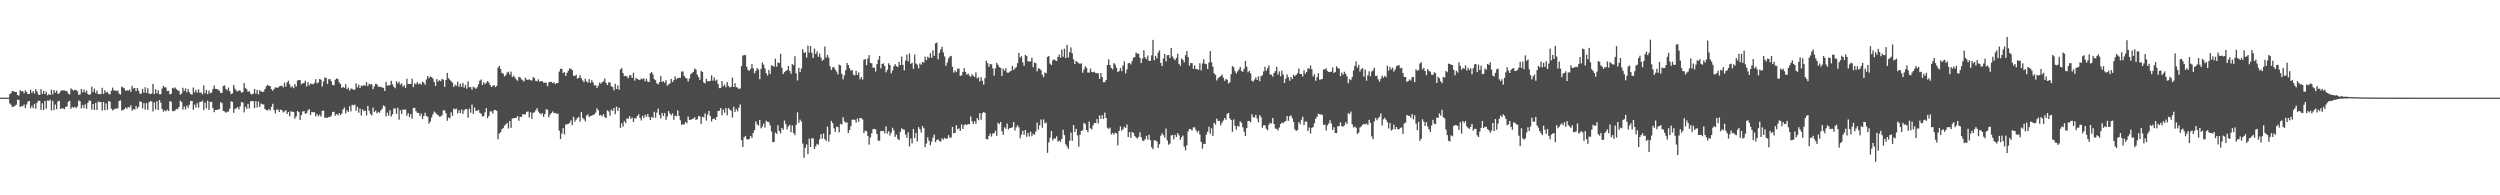 <?xml version="1.0" encoding="UTF-8"?>
<svg xmlns="http://www.w3.org/2000/svg" width="1920" height="150">
  <path d="M0 75.000h1v1.000H0zM1 75.000h1v1.000H1zM2 75.000h1v1.000H2zM3 75.000h1v1.000H3zM4 75.000h1v1.000H4zM5 75.000h1v1.000H5zM6 75.000h1v1.000H6zM7 72.358h1v6.978H7zM8 71.504h1v8.987H8zM9 69.884h1v12.308H9zM10 70.080h1v11.907H10zM11 70.655h1v10.596H11zM12 70.652h1v9.791H12zM13 73.035h1v3.564H13zM14 73.442h1v3.232H14zM15 69.317h1v12.908H15zM16 70.128h1v11.273H16zM17 69.926h1v11.701H17zM18 71.606h1v8.604H18zM19 69.373h1v13.722H19zM20 70.585h1v9.668H20zM21 72.250h1v5.732H21zM22 72.173h1v5.407H22zM23 68.973h1v14.234H23zM24 71.395h1v9.877H24zM25 69.913h1v13.165H25zM26 71.811h1v7.917H26zM27 68.445h1v15.063H27zM28 70.183h1v8.774H28zM29 72.577h1v4.752H29zM30 72.936h1v4.516H30zM31 68.471h1v15.844H31zM32 72.184h1v7.127H32zM33 69.741h1v14.815H33zM34 72.175h1v5.411H34zM35 70.394h1v12.998H35zM36 73.229h1v3.921H36zM37 72.340h1v5.071H37zM38 72.940h1v3.584H38zM39 68.877h1v15.885H39zM40 72.548h1v4.863H40zM41 69.177h1v15.471H41zM42 71.144h1v9.123H42zM43 69.561h1v14.289H43zM44 72.145h1v5.800H44zM45 71.802h1v5.583H45zM46 70.184h1v13.613H46zM47 69.357h1v13.691H47zM48 69.451h1v13.841H48zM49 69.394h1v14.495H49zM50 69.969h1v12.218H50zM51 70.041h1v11.611H51zM52 71.961h1v6.178H52zM53 72.520h1v4.858H53zM54 67.903h1v15.708H54zM55 68.839h1v13.228H55zM56 69.585h1v13.215H56zM57 68.981h1v13.041H57zM58 69.161h1v13.875H58zM59 70.130h1v11.700H59zM60 72.909h1v4.139H60zM61 72.460h1v5.455H61zM62 68.306h1v14.936H62zM63 70.805h1v9.862H63zM64 68.764h1v14.361H64zM65 71.066h1v9.084H65zM66 69.446h1v14.036H66zM67 72.117h1v6.944H67zM68 72.938h1v4.261H68zM69 72.346h1v5.075H69zM70 66.521h1v17.648H70zM71 70.591h1v9.305H71zM72 68.000h1v16.501H72zM73 71.483h1v7.505H73zM74 69.492h1v14.975H74zM75 72.272h1v5.781H75zM76 72.263h1v6.183H76zM77 72.368h1v5.973H77zM78 67.452h1v17.418H78zM79 72.130h1v6.222H79zM80 69.332h1v15.324H80zM81 71.069h1v8.341H81zM82 70.504h1v13.801H82zM83 72.098h1v5.560H83zM84 72.435h1v5.632H84zM85 69.688h1v13.844H85zM86 67.265h1v17.578H86zM87 69.500h1v14.574H87zM88 69.407h1v14.129H88zM89 69.934h1v13.377H89zM90 69.473h1v13.816H90zM91 71.896h1v5.679H91zM92 72.619h1v4.462H92zM93 66.542h1v18.324H93zM94 67.209h1v17.255H94zM95 67.888h1v16.028H95zM96 69.787h1v12.850H96zM97 69.264h1v14.260H97zM98 69.650h1v12.535H98zM99 68.823h1v13.800H99zM100 70.495h1v10.358H100zM101 66.020h1v18.907H101zM102 67.980h1v15.908H102zM103 67.578h1v16.620H103zM104 69.972h1v11.448H104zM105 67.517h1v15.863H105zM106 69.624h1v12.418H106zM107 72.039h1v5.762H107zM108 71.795h1v6.470H108zM109 68.242h1v15.058H109zM110 71.122h1v8.085H110zM111 66.955h1v17.233H111zM112 71.373h1v7.900H112zM113 67.782h1v16.601H113zM114 71.771h1v6.798H114zM115 72.295h1v5.322H115zM116 71.790h1v6.120H116zM117 64.407h1v21.222H117zM118 72.312h1v6.346H118zM119 68.520h1v15.510H119zM120 71.689h1v6.205H120zM121 69.320h1v15.220H121zM122 72.405h1v4.405H122zM123 72.353h1v6.492H123zM124 68.063h1v15.594H124zM125 65.923h1v19.834H125zM126 67.073h1v17.629H126zM127 67.178h1v18.275H127zM128 69.951h1v14.250H128zM129 69.683h1v15.632H129zM130 72.409h1v5.277H130zM131 72.067h1v6.109H131zM132 67.447h1v17.740H132zM133 67.938h1v17.551H133zM134 67.135h1v17.652H134zM135 68.431h1v15.116H135zM136 69.371h1v14.579H136zM137 69.824h1v12.346H137zM138 72.635h1v4.664H138zM139 71.851h1v6.428H139zM140 67.406h1v16.825H140zM141 69.859h1v12.036H141zM142 67.819h1v16.303H142zM143 70.911h1v10.264H143zM144 68.463h1v14.345H144zM145 70.827h1v9.634H145zM146 72.224h1v5.315H146zM147 72.581h1v5.005H147zM148 67.195h1v17.082H148zM149 70.903h1v9.463H149zM150 69.045h1v13.518H150zM151 71.119h1v8.124H151zM152 68.594h1v14.090H152zM153 71.244h1v6.963H153zM154 71.039h1v7.192H154zM155 72.540h1v4.789H155zM156 65.658h1v18.947H156zM157 71.704h1v7.069H157zM158 69.122h1v14.015H158zM159 72.271h1v5.035H159zM160 69.643h1v14.722H160zM161 71.579h1v6.638H161zM162 71.042h1v7.209H162zM163 68.400h1v14.667H163zM164 65.628h1v20.550H164zM165 68.185h1v16.305H165zM166 68.376h1v16.030H166zM167 68.810h1v15.378H167zM168 69.669h1v14.130H168zM169 71.374h1v7.092H169zM170 71.279h1v7.938H170zM171 66.030h1v19.186H171zM172 65.578h1v20.086H172zM173 68.190h1v18.370H173zM174 69.398h1v16.420H174zM175 67.302h1v18.333H175zM176 70.079h1v13.394H176zM177 72.286h1v5.541H177zM178 71.664h1v6.551H178zM179 65.160h1v21.471H179zM180 68.086h1v15.635H180zM181 69.592h1v13.560H181zM182 70.229h1v12.011H182zM183 69.355h1v14.644H183zM184 69.580h1v12.012H184zM185 71.160h1v7.161H185zM186 70.703h1v8.096H186zM187 63.778h1v22.528H187zM188 67.639h1v14.283H188zM189 68.629h1v14.986H189zM190 70.544h1v9.216H190zM191 69.930h1v13.348H191zM192 71.993h1v5.812H192zM193 72.533h1v5.069H193zM194 71.882h1v5.803H194zM195 68.366h1v14.687H195zM196 71.961h1v5.700H196zM197 68.995h1v13.518H197zM198 72.483h1v5.512H198zM199 69.276h1v12.905H199zM200 70.124h1v9.369H200zM201 70.629h1v9.488H201zM202 70.325h1v9.905H202zM203 68.427h1v15.276H203zM204 66.334h1v18.141H204zM205 65.109h1v19.756H205zM206 65.914h1v17.833H206zM207 66.100h1v18.805H207zM208 68.511h1v13.581H208zM209 69.684h1v10.052H209zM210 68.284h1v16.240H210zM211 67.040h1v20.023H211zM212 67.376h1v16.805H212zM213 67.266h1v16.850H213zM214 66.343h1v19.659H214zM215 66.042h1v18.112H215zM216 65.690h1v18.943H216zM217 67.086h1v19.290H217zM218 63.464h1v22.146H218zM219 66.525h1v18.140H219zM220 63.274h1v24.286H220zM221 61.973h1v23.946H221zM222 64.801h1v24.547H222zM223 67.195h1v18.220H223zM224 66.276h1v19.649H224zM225 67.721h1v18.207H225zM226 64.604h1v26.551H226zM227 66.477h1v22.888H227zM228 61.823h1v23.370H228zM229 61.427h1v24.638H229zM230 61.549h1v30.501H230zM231 64.760h1v23.623H231zM232 63.950h1v21.760H232zM233 63.729h1v21.550H233zM234 61.937h1v25.419H234zM235 66.295h1v20.711H235zM236 63.075h1v21.885H236zM237 65.612h1v18.199H237zM238 64.122h1v24.194H238zM239 64.437h1v21.518H239zM240 64.828h1v21.423H240zM241 63.585h1v22.609H241zM242 60.809h1v28.521H242zM243 64.063h1v23.530H243zM244 63.282h1v26.038H244zM245 60.720h1v27.344H245zM246 61.210h1v28.291H246zM247 66.497h1v18.673H247zM248 62.557h1v22.365H248zM249 59.462h1v31.056H249zM250 59.976h1v30.237H250zM251 64.428h1v26.140H251zM252 60.825h1v28.946H252zM253 60.754h1v29.212H253zM254 62.436h1v26.257H254zM255 65.341h1v20.706H255zM256 65.426h1v20.401H256zM257 61.260h1v27.581H257zM258 60.201h1v27.360H258zM259 60.692h1v27.956H259zM260 63.172h1v23.747H260zM261 64.450h1v23.981H261zM262 67.468h1v19.755H262zM263 66.712h1v17.415H263zM264 67.498h1v15.036H264zM265 64.648h1v22.460H265zM266 68.479h1v16.273H266zM267 67.249h1v18.821H267zM268 69.531h1v12.136H268zM269 67.920h1v17.699H269zM270 68.280h1v12.145H270zM271 69.036h1v11.930H271zM272 68.837h1v11.467H272zM273 63.991h1v21.079H273zM274 67.144h1v14.873H274zM275 65.098h1v21.462H275zM276 67.623h1v15.783H276zM277 65.688h1v23.040H277zM278 66.164h1v17.871H278zM279 65.190h1v20.169H279zM280 65.879h1v19.024H280zM281 63.111h1v25.638H281zM282 66.179h1v15.197H282zM283 64.283h1v20.787H283zM284 64.865h1v22.624H284zM285 64.740h1v23.988H285zM286 68.473h1v14.217H286zM287 66.278h1v19.787H287zM288 64.384h1v20.671H288zM289 64.737h1v22.337H289zM290 66.436h1v19.403H290zM291 66.798h1v19.876H291zM292 66.515h1v18.388H292zM293 67.246h1v16.293H293zM294 67.421h1v13.613H294zM295 69.854h1v11.909H295zM296 62.925h1v26.482H296zM297 65.746h1v20.781H297zM298 65.604h1v23.222H298zM299 65.427h1v19.332H299zM300 62.028h1v27.467H300zM301 64.750h1v22.883H301zM302 66.624h1v16.643H302zM303 67.778h1v15.631H303zM304 62.394h1v25.019H304zM305 64.126h1v18.666H305zM306 62.767h1v29.072H306zM307 65.024h1v19.566H307zM308 63.880h1v23.596H308zM309 66.636h1v17.454H309zM310 65.434h1v18.938H310zM311 67.537h1v16.546H311zM312 60.458h1v28.488H312zM313 64.553h1v22.350H313zM314 64.444h1v25.503H314zM315 64.514h1v23.139H315zM316 60.441h1v30.742H316zM317 66.902h1v16.105H317zM318 64.112h1v18.669H318zM319 64.775h1v20.598H319zM320 63.087h1v23.556H320zM321 64.668h1v22.045H321zM322 63.998h1v25.075H322zM323 65.038h1v22.225H323zM324 62.624h1v28.753H324zM325 63.477h1v25.661H325zM326 65.138h1v21.438H326zM327 61.043h1v28.030H327zM328 58.364h1v31.316H328zM329 60.020h1v35.003H329zM330 58.670h1v34.747H330zM331 59.170h1v31.070H331zM332 60.333h1v27.536H332zM333 62.971h1v22.699H333zM334 66.039h1v20.604H334zM335 60.708h1v27.066H335zM336 62.597h1v25.932H336zM337 61.615h1v27.998H337zM338 62.386h1v27.054H338zM339 60.523h1v27.927H339zM340 61.210h1v23.567H340zM341 66.693h1v18.107H341zM342 61.487h1v25.419H342zM343 56.006h1v36.777H343zM344 60.027h1v30.164H344zM345 61.290h1v29.577H345zM346 62.388h1v23.863H346zM347 63.466h1v25.485H347zM348 66.774h1v16.688H348zM349 65.079h1v18.960H349zM350 65.899h1v17.499H350zM351 62.743h1v24.384H351zM352 66.649h1v18.102H352zM353 64.379h1v22.448H353zM354 66.719h1v17.436H354zM355 63.692h1v23.734H355zM356 67.329h1v17.470H356zM357 65.286h1v18.438H357zM358 68.115h1v15.824H358zM359 62.583h1v27.786H359zM360 67.010h1v16.468H360zM361 66.906h1v19.637H361zM362 68.917h1v11.491H362zM363 66.564h1v20.865H363zM364 67.269h1v15.292H364zM365 68.188h1v16.931H365zM366 66.998h1v18.144H366zM367 64.681h1v19.600H367zM368 61.928h1v24.678H368zM369 61.042h1v26.327H369zM370 65.265h1v24.128H370zM371 63.185h1v26.039H371zM372 64.685h1v21.574H372zM373 63.539h1v19.544H373zM374 62.241h1v28.558H374zM375 63.460h1v25.567H375zM376 65.398h1v20.179H376zM377 66.922h1v18.673H377zM378 65.950h1v21.293H378zM379 65.229h1v19.381H379zM380 66.935h1v17.610H380zM381 65.953h1v19.144H381zM382 51.977h1v55.010H382zM383 50.660h1v51.841H383zM384 52.935h1v48.596H384zM385 56.000h1v43.242H385zM386 56.703h1v41.725H386zM387 58.740h1v37.706H387zM388 57.720h1v37.836H388zM389 55.698h1v38.675H389zM390 55.103h1v43.601H390zM391 57.241h1v35.707H391zM392 54.983h1v43.237H392zM393 59.168h1v31.929H393zM394 58.134h1v32.589H394zM395 59.554h1v31.115H395zM396 61.032h1v29.367H396zM397 61.989h1v27.136H397zM398 59.103h1v33.694H398zM399 59.384h1v30.332H399zM400 60.947h1v28.942H400zM401 61.720h1v25.974H401zM402 62.551h1v25.363H402zM403 59.705h1v28.160H403zM404 61.060h1v24.912H404zM405 61.358h1v24.197H405zM406 60.879h1v29.283H406zM407 61.582h1v24.708H407zM408 61.777h1v29.505H408zM409 59.187h1v27.463H409zM410 60.119h1v26.124H410zM411 62.127h1v22.517H411zM412 62.427h1v20.665H412zM413 60.947h1v24.709H413zM414 62.732h1v24.174H414zM415 62.324h1v25.565H415zM416 62.355h1v24.450H416zM417 63.497h1v26.192H417zM418 63.442h1v24.233H418zM419 63.595h1v20.391H419zM420 66.222h1v18.068H420zM421 63.298h1v26.794H421zM422 62.799h1v25.251H422zM423 62.910h1v23.926H423zM424 63.814h1v21.793H424zM425 63.237h1v23.630H425zM426 64.588h1v22.168H426zM427 63.794h1v23.622H427zM428 63.819h1v23.371H428zM429 55.004h1v45.300H429zM430 52.831h1v53.991H430zM431 52.956h1v49.669H431zM432 56.148h1v42.241H432zM433 55.284h1v47.996H433zM434 58.268h1v37.359H434zM435 55.977h1v39.526H435zM436 54.264h1v40.873H436zM437 52.539h1v41.772H437zM438 52.902h1v39.573H438zM439 53.877h1v42.231H439zM440 58.081h1v31.643H440zM441 58.385h1v35.087H441zM442 57.403h1v34.490H442zM443 60.423h1v30.261H443zM444 59.772h1v29.973H444zM445 57.682h1v35.716H445zM446 60.081h1v25.892H446zM447 61.768h1v28.775H447zM448 63.121h1v28.454H448zM449 60.428h1v32.774H449zM450 62.515h1v26.298H450zM451 63.481h1v24.329H451zM452 60.778h1v29.181H452zM453 63.680h1v25.428H453zM454 61.607h1v27.302H454zM455 63.275h1v24.951H455zM456 65.593h1v22.244H456zM457 65.493h1v20.994H457zM458 67.503h1v15.692H458zM459 65.866h1v18.851H459zM460 63.490h1v25.253H460zM461 64.213h1v24.070H461zM462 63.144h1v26.246H462zM463 62.393h1v25.308H463zM464 60.312h1v29.727H464zM465 63.642h1v26.974H465zM466 65.388h1v19.331H466zM467 63.211h1v22.336H467zM468 63.324h1v25.583H468zM469 66.308h1v17.791H469zM470 66.838h1v18.421H470zM471 69.343h1v13.582H471zM472 64.337h1v23.351H472zM473 68.347h1v13.525H473zM474 65.636h1v19.550H474zM475 68.948h1v13.809H475zM476 53.311h1v44.925H476zM477 52.325h1v42.335H477zM478 56.098h1v41.153H478zM479 58.489h1v34.612H479zM480 58.211h1v36.422H480zM481 58.757h1v32.181H481zM482 60.058h1v31.269H482zM483 57.942h1v31.295H483zM484 57.820h1v33.477H484zM485 59.883h1v30.376H485zM486 55.835h1v37.823H486zM487 61.892h1v29.008H487zM488 59.754h1v31.166H488zM489 60.664h1v28.410H489zM490 61.301h1v26.386H490zM491 61.347h1v29.233H491zM492 60.319h1v32.253H492zM493 60.867h1v28.126H493zM494 60.131h1v30.616H494zM495 62.390h1v25.777H495zM496 60.415h1v29.360H496zM497 62.658h1v25.015H497zM498 63.012h1v26.877H498zM499 56.191h1v36.028H499zM500 55.298h1v34.483H500zM501 57.154h1v33.321H501zM502 60.805h1v25.029H502zM503 61.610h1v28.819H503zM504 64.058h1v22.442H504zM505 64.778h1v18.590H505zM506 63.103h1v25.152H506zM507 58.405h1v32.742H507zM508 62.995h1v23.785H508zM509 62.293h1v26.848H509zM510 63.534h1v23.302H510zM511 61.606h1v30.459H511zM512 65.802h1v23.738H512zM513 64.829h1v20.497H513zM514 64.076h1v23.176H514zM515 60.558h1v28.046H515zM516 62.958h1v24.135H516zM517 61.548h1v30.516H517zM518 58.659h1v30.182H518zM519 60.922h1v28.379H519zM520 59.903h1v24.896H520zM521 59.766h1v29.287H521zM522 59.783h1v32.627H522zM523 54.974h1v40.989H523zM524 54.848h1v40.489H524zM525 58.279h1v37.419H525zM526 59.688h1v33.941H526zM527 60.270h1v34.432H527zM528 62.602h1v26.824H528zM529 60.317h1v31.696H529zM530 56.968h1v35.201H530zM531 56.082h1v35.266H531zM532 55.210h1v35.895H532zM533 52.702h1v37.429H533zM534 53.358h1v38.678H534zM535 57.210h1v34.391H535zM536 59.010h1v30.011H536zM537 61.278h1v28.234H537zM538 54.454h1v40.735H538zM539 55.285h1v34.418H539zM540 63.264h1v26.911H540zM541 64.105h1v22.971H541zM542 60.560h1v32.074H542zM543 62.446h1v25.673H543zM544 62.345h1v22.837H544zM545 62.090h1v27.120H545zM546 57.852h1v35.410H546zM547 61.958h1v29.424H547zM548 59.451h1v31.470H548zM549 62.025h1v30.039H549zM550 61.163h1v28.701H550zM551 64.525h1v20.736H551zM552 67.685h1v17.341H552zM553 67.648h1v15.378H553zM554 62.295h1v26.225H554zM555 66.256h1v17.931H555zM556 64.902h1v21.664H556zM557 66.958h1v16.020H557zM558 63.023h1v25.528H558zM559 65.974h1v16.995H559zM560 67.157h1v16.976H560zM561 66.683h1v18.263H561zM562 59.613h1v30.657H562zM563 66.828h1v15.131H563zM564 63.920h1v22.041H564zM565 66.923h1v16.868H565zM566 67.346h1v18.195H566zM567 68.382h1v14.323H567zM568 67.870h1v12.373H568zM569 50.810h1v56.888H569zM570 42.633h1v70.157H570zM571 42.388h1v63.133H571zM572 42.213h1v62.202H572zM573 51.220h1v55.512H573zM574 53.692h1v53.666H574zM575 54.318h1v52.262H575zM576 52.745h1v51.637H576zM577 49.191h1v56.857H577zM578 52.528h1v49.578H578zM579 56.261h1v43.699H579zM580 54.481h1v38.749H580zM581 52.291h1v43.206H581zM582 53.314h1v43.224H582zM583 60.815h1v31.328H583zM584 52.900h1v45.683H584zM585 48.035h1v49.111H585zM586 49.598h1v45.306H586zM587 52.634h1v45.336H587zM588 56.173h1v36.551H588zM589 57.986h1v35.546H589zM590 53.699h1v40.127H590zM591 56.837h1v39.463H591zM592 50.222h1v50.734H592zM593 50.506h1v58.727H593zM594 51.273h1v57.715H594zM595 45.082h1v56.766H595zM596 51.203h1v51.565H596zM597 48.043h1v48.185H597zM598 48.422h1v52.205H598zM599 41.318h1v61.162H599zM600 52.011h1v46.225H600zM601 56.792h1v42.836H601zM602 55.403h1v37.231H602zM603 54.438h1v40.914H603zM604 53.917h1v45.390H604zM605 50.639h1v46.519H605zM606 54.391h1v41.512H606zM607 56.671h1v44.865H607zM608 49.269h1v47.081H608zM609 50.004h1v52.115H609zM610 43.151h1v60.643H610zM611 56.302h1v39.529H611zM612 61.816h1v24.531H612zM613 52.133h1v42.223H613zM614 55.423h1v36.499H614zM615 52.530h1v40.813H615zM616 37.753h1v72.473H616zM617 40.581h1v80.548H617zM618 40.107h1v73.408H618zM619 44.212h1v66.756H619zM620 35.034h1v83.414H620zM621 40.339h1v66.123H621zM622 35.334h1v77.554H622zM623 40.577h1v65.655H623zM624 44.514h1v61.743H624zM625 37.337h1v77.133H625zM626 41.467h1v70.968H626zM627 39.523h1v70.939H627zM628 43.639h1v67.555H628zM629 41.176h1v65.840H629zM630 44.178h1v58.846H630zM631 46.645h1v59.844H631zM632 45.816h1v56.724H632zM633 35.752h1v71.088H633zM634 44.167h1v64.136H634zM635 42.089h1v55.153H635zM636 44.248h1v64.491H636zM637 50.877h1v52.517H637zM638 53.751h1v39.086H638zM639 51.809h1v42.702H639zM640 51.497h1v47.088H640zM641 53.474h1v47.841H641zM642 54.944h1v42.314H642zM643 57.117h1v40.505H643zM644 49.610h1v52.034H644zM645 50.298h1v44.761H645zM646 56.680h1v39.018H646zM647 60.911h1v29.102H647zM648 57.832h1v35.374H648zM649 53.910h1v40.350H649zM650 48.406h1v45.486H650zM651 49.898h1v52.301H651zM652 52.280h1v47.605H652zM653 54.336h1v42.615H653zM654 53.781h1v38.163H654zM655 57.275h1v34.518H655zM656 57.915h1v34.097H656zM657 54.377h1v39.845H657zM658 57.508h1v33.513H658zM659 55.542h1v38.017H659zM660 60.871h1v29.705H660zM661 59.135h1v31.712H661zM662 61.077h1v30.736H662zM663 45.874h1v56.342H663zM664 45.313h1v55.025H664zM665 50.058h1v50.717H665zM666 45.056h1v59.299H666zM667 42.332h1v68.797H667zM668 48.282h1v57.299H668zM669 48.636h1v53.779H669zM670 51.943h1v47.246H670zM671 51.931h1v47.081H671zM672 54.887h1v44.582H672zM673 49.250h1v53.650H673zM674 45.806h1v62.209H674zM675 42.986h1v65.086H675zM676 52.462h1v48.083H676zM677 49.152h1v51.636H677zM678 48.571h1v51.862H678zM679 50.698h1v51.819H679zM680 55.576h1v41.483H680zM681 53.619h1v48.992H681zM682 48.566h1v52.221H682zM683 49.991h1v54.087H683zM684 56.329h1v45.520H684zM685 54.110h1v43.967H685zM686 50.878h1v49.339H686zM687 49.237h1v55.884H687zM688 50.791h1v52.624H688zM689 51.520h1v55.150H689zM690 47.566h1v59.988H690zM691 49.976h1v51.285H691zM692 43.490h1v55.087H692zM693 49.778h1v49.579H693zM694 54.085h1v45.551H694zM695 46.495h1v56.824H695zM696 41.937h1v63.901H696zM697 47.046h1v54.583H697zM698 41.056h1v71.378H698zM699 49.040h1v57.313H699zM700 48.219h1v61.893H700zM701 52.831h1v46.169H701zM702 41.914h1v64.117H702zM703 48.801h1v53.263H703zM704 49.718h1v58.989H704zM705 52.509h1v45.145H705zM706 48.714h1v50.566H706zM707 49.718h1v52.059H707zM708 47.542h1v49.254H708zM709 48.091h1v50.346H709zM710 43.453h1v69.605H710zM711 46.170h1v64.090H711zM712 43.560h1v61.864H712zM713 44.505h1v63.587H713zM714 40.923h1v70.620H714zM715 44.374h1v64.494H715zM716 38.704h1v67.091H716zM717 42.944h1v60.384H717zM718 33.324h1v75.828H718zM719 32.685h1v74.782H719zM720 45.612h1v61.386H720zM721 40.677h1v67.630H721zM722 37.946h1v70.845H722zM723 35.912h1v70.292H723zM724 40.264h1v66.909H724zM725 43.344h1v62.449H725zM726 50.525h1v56.155H726zM727 48.038h1v58.284H727zM728 44.862h1v58.933H728zM729 43.345h1v62.494H729zM730 42.887h1v62.678H730zM731 51.235h1v46.237H731zM732 55.751h1v46.562H732zM733 54.138h1v47.937H733zM734 55.458h1v40.674H734zM735 52.848h1v46.485H735zM736 52.629h1v45.920H736zM737 58.313h1v42.234H737zM738 57.794h1v37.715H738zM739 55.228h1v43.886H739zM740 52.336h1v43.790H740zM741 55.214h1v40.167H741zM742 57.418h1v38.662H742zM743 56.374h1v38.894H743zM744 58.005h1v37.429H744zM745 58.930h1v30.509H745zM746 56.994h1v36.163H746zM747 58.281h1v36.878H747zM748 59.090h1v33.916H748zM749 55.546h1v39.573H749zM750 60.175h1v30.492H750zM751 59.341h1v32.980H751zM752 62.529h1v24.363H752zM753 59.276h1v32.730H753zM754 62.024h1v24.991H754zM755 64.967h1v21.064H755zM756 60.006h1v26.689H756zM757 46.547h1v60.294H757zM758 48.492h1v58.490H758zM759 51.294h1v53.110H759zM760 49.218h1v53.412H760zM761 49.453h1v55.405H761zM762 52.491h1v50.035H762zM763 58.125h1v44.227H763zM764 52.537h1v47.893H764zM765 48.264h1v56.068H765zM766 49.785h1v44.582H766zM767 51.605h1v43.754H767zM768 52.144h1v41.523H768zM769 58.301h1v42.519H769zM770 52.683h1v50.885H770zM771 54.274h1v43.500H771zM772 52.383h1v46.555H772zM773 55.740h1v39.174H773zM774 55.844h1v43.602H774zM775 54.925h1v43.404H775zM776 54.426h1v43.838H776zM777 50.661h1v46.994H777zM778 53.774h1v39.971H778zM779 52.457h1v47.776H779zM780 51.482h1v46.269H780zM781 48.479h1v47.701H781zM782 40.583h1v57.197H782zM783 44.242h1v61.876H783zM784 43.161h1v60.315H784zM785 47.890h1v52.574H785zM786 50.610h1v52.976H786zM787 42.181h1v57.642H787zM788 43.024h1v62.100H788zM789 47.075h1v55.027H789zM790 47.273h1v57.478H790zM791 47.101h1v54.012H791zM792 44.288h1v60.368H792zM793 51.637h1v51.145H793zM794 48.036h1v55.429H794zM795 48.524h1v52.544H795zM796 54.821h1v39.388H796zM797 52.450h1v47.007H797zM798 52.825h1v43.324H798zM799 53.888h1v37.877H799zM800 57.315h1v40.743H800zM801 59.165h1v32.609H801zM802 55.605h1v39.089H802zM803 56.323h1v37.761H803zM804 43.726h1v73.666H804zM805 42.996h1v66.388H805zM806 48.868h1v56.898H806zM807 49.977h1v50.559H807zM808 46.396h1v61.500H808zM809 45.539h1v60.726H809zM810 46.410h1v60.078H810zM811 46.833h1v57.847H811zM812 43.730h1v65.081H812zM813 41.870h1v66.119H813zM814 44.354h1v64.517H814zM815 38.041h1v68.650H815zM816 43.633h1v56.012H816zM817 37.399h1v66.360H817zM818 44.586h1v66.271H818zM819 34.387h1v78.065H819zM820 44.181h1v70.174H820zM821 40.099h1v68.057H821zM822 36.425h1v65.403H822zM823 40.924h1v67.247H823zM824 45.534h1v50.454H824zM825 49.094h1v52.279H825zM826 46.772h1v52.170H826zM827 47.692h1v56.351H827zM828 48.593h1v64.119H828zM829 48.984h1v54.421H829zM830 48.585h1v51.982H830zM831 55.885h1v44.152H831zM832 53.348h1v40.955H832zM833 50.898h1v44.468H833zM834 52.097h1v47.741H834zM835 55.663h1v45.897H835zM836 55.825h1v37.572H836zM837 52.701h1v45.827H837zM838 55.242h1v44.133H838zM839 55.504h1v40.752H839zM840 55.075h1v39.340H840zM841 56.169h1v38.409H841zM842 56.191h1v35.322H842zM843 56.432h1v38.386H843zM844 60.646h1v28.029H844zM845 56.046h1v35.296H845zM846 59.180h1v29.290H846zM847 63.190h1v28.149H847zM848 63.066h1v23.424H848zM849 61.323h1v29.321H849zM850 49.850h1v48.279H850zM851 45.587h1v53.461H851zM852 49.993h1v47.932H852zM853 52.277h1v51.000H853zM854 53.237h1v48.866H854zM855 48.421h1v54.982H855zM856 49.616h1v52.321H856zM857 52.010h1v50.460H857zM858 55.341h1v56.298H858zM859 54.437h1v45.993H859zM860 52.233h1v44.817H860zM861 54.630h1v45.791H861zM862 50.308h1v48.821H862zM863 47.116h1v50.215H863zM864 56.376h1v41.901H864zM865 53.287h1v42.291H865zM866 48.689h1v56.573H866zM867 48.310h1v53.111H867zM868 49.496h1v56.364H868zM869 46.962h1v54.382H869zM870 44.164h1v57.886H870zM871 43.927h1v60.533H871zM872 40.402h1v65.215H872zM873 41.191h1v65.199H873zM874 41.329h1v63.780H874zM875 44.516h1v57.126H875zM876 48.429h1v56.975H876zM877 44.965h1v63.078H877zM878 38.566h1v69.565H878zM879 43.972h1v62.886H879zM880 45.431h1v58.850H880zM881 42.586h1v64.577H881zM882 46.802h1v56.662H882zM883 46.679h1v60.978H883zM884 42.506h1v70.584H884zM885 30.639h1v83.965H885zM886 46.289h1v61.469H886zM887 42.929h1v64.992H887zM888 44.912h1v63.720H888zM889 40.372h1v73.253H889zM890 38.702h1v72.105H890zM891 48.304h1v55.933H891zM892 50.684h1v51.643H892zM893 44.873h1v58.966H893zM894 41.434h1v64.230H894zM895 47.092h1v51.674H895zM896 42.403h1v65.417H896zM897 42.249h1v68.966H897zM898 44.524h1v65.799H898zM899 36.886h1v67.216H899zM900 43.319h1v60.306H900zM901 45.026h1v62.021H901zM902 46.256h1v57.203H902zM903 44.463h1v60.747H903zM904 41.334h1v60.848H904zM905 49.043h1v54.853H905zM906 50.528h1v56.841H906zM907 44.896h1v60.500H907zM908 45.939h1v58.164H908zM909 47.864h1v64.826H909zM910 42.412h1v73.052H910zM911 39.197h1v72.411H911zM912 43.801h1v57.183H912zM913 50.361h1v48.657H913zM914 48.326h1v50.982H914zM915 48.558h1v51.716H915zM916 52.826h1v45.040H916zM917 50.285h1v47.499H917zM918 53.033h1v46.860H918zM919 53.112h1v48.545H919zM920 53.589h1v46.874H920zM921 48.602h1v54.793H921zM922 54.040h1v54.959H922zM923 48.764h1v65.446H923zM924 45.458h1v64.965H924zM925 48.937h1v61.666H925zM926 49.329h1v54.016H926zM927 53.041h1v48.201H927zM928 48.022h1v49.252H928zM929 39.256h1v63.525H929zM930 47.775h1v50.784H930zM931 51.136h1v53.333H931zM932 56.362h1v37.969H932zM933 57.458h1v38.310H933zM934 61.812h1v29.336H934zM935 60.052h1v32.777H935zM936 59.233h1v33.633H936zM937 58.406h1v37.927H937zM938 57.206h1v37.041H938zM939 59.605h1v33.005H939zM940 62.078h1v28.577H940zM941 60.546h1v31.470H941zM942 61.292h1v26.172H942zM943 64.153h1v22.595H943zM944 63.164h1v27.653H944zM945 57.019h1v35.143H945zM946 50.764h1v50.384H946zM947 51.645h1v40.119H947zM948 54.701h1v41.950H948zM949 56.429h1v43.143H949zM950 54.844h1v41.758H950zM951 53.420h1v43.890H951zM952 51.331h1v41.869H952zM953 54.430h1v39.910H953zM954 55.197h1v42.611H954zM955 52.806h1v48.366H955zM956 46.873h1v57.588H956zM957 51.183h1v47.096H957zM958 55.532h1v37.416H958zM959 54.523h1v38.369H959zM960 56.341h1v37.586H960zM961 62.001h1v25.829H961zM962 62.563h1v27.521H962zM963 61.046h1v29.224H963zM964 59.371h1v28.890H964zM965 61.400h1v29.678H965zM966 58.594h1v35.328H966zM967 62.383h1v26.057H967zM968 58.563h1v31.478H968zM969 57.714h1v40.392H969zM970 54.843h1v41.373H970zM971 51.260h1v44.965H971zM972 54.318h1v44.568H972zM973 52.414h1v47.700H973zM974 50.328h1v45.480H974zM975 57.132h1v37.228H975zM976 57.380h1v37.499H976zM977 58.806h1v31.816H977zM978 56.002h1v39.218H978zM979 54.624h1v44.126H979zM980 51.261h1v47.729H980zM981 57.229h1v43.031H981zM982 54.786h1v43.138H982zM983 58.638h1v36.663H983zM984 54.279h1v39.812H984zM985 57.255h1v37.377H985zM986 63.626h1v29.875H986zM987 60.430h1v32.548H987zM988 57.181h1v31.937H988zM989 59.339h1v33.450H989zM990 62.017h1v27.256H990zM991 59.088h1v29.589H991zM992 60.748h1v30.021H992zM993 57.393h1v36.256H993zM994 58.532h1v40.864H994zM995 57.539h1v43.023H995zM996 56.157h1v43.746H996zM997 52.632h1v41.143H997zM998 56.896h1v38.512H998zM999 56.873h1v35.192H999zM1000 58.802h1v30.895H1000zM1001 53.988h1v42.016H1001zM1002 56.653h1v36.713H1002zM1003 55.268h1v38.118H1003zM1004 52.426h1v48.246H1004zM1005 52.917h1v45.023H1005zM1006 50.339h1v52.278H1006zM1007 53.177h1v45.051H1007zM1008 58.659h1v38.839H1008zM1009 57.057h1v37.577H1009zM1010 62.042h1v29.151H1010zM1011 59.291h1v30.389H1011zM1012 56.170h1v31.157H1012zM1013 61.132h1v26.510H1013zM1014 61.020h1v27.007H1014zM1015 60.657h1v27.527H1015zM1016 53.364h1v42.476H1016zM1017 53.303h1v42.454H1017zM1018 52.459h1v47.775H1018zM1019 54.564h1v41.734H1019zM1020 55.353h1v39.447H1020zM1021 55.203h1v37.101H1021zM1022 55.052h1v39.839H1022zM1023 51.834h1v47.988H1023zM1024 56.024h1v41.662H1024zM1025 55.182h1v46.965H1025zM1026 50.816h1v51.421H1026zM1027 52.216h1v44.761H1027zM1028 52.799h1v44.111H1028zM1029 58.506h1v35.426H1029zM1030 55.759h1v41.124H1030zM1031 57.339h1v39.921H1031zM1032 55.091h1v41.173H1032zM1033 56.735h1v37.049H1033zM1034 58.629h1v36.635H1034zM1035 63.911h1v23.045H1035zM1036 60.794h1v26.811H1036zM1037 61.520h1v24.125H1037zM1038 59.134h1v36.372H1038zM1039 54.229h1v43.651H1039zM1040 50.595h1v46.633H1040zM1041 47.176h1v51.000H1041zM1042 51.958h1v51.011H1042zM1043 49.747h1v52.067H1043zM1044 54.914h1v43.056H1044zM1045 53.067h1v43.959H1045zM1046 52.401h1v43.385H1046zM1047 58.856h1v36.270H1047zM1048 53.327h1v42.228H1048zM1049 61.976h1v32.885H1049zM1050 57.856h1v38.160H1050zM1051 54.743h1v37.270H1051zM1052 58.606h1v35.749H1052zM1053 54.918h1v49.858H1053zM1054 54.045h1v52.851H1054zM1055 51.962h1v41.297H1055zM1056 58.353h1v32.216H1056zM1057 58.222h1v34.153H1057zM1058 60.980h1v29.842H1058zM1059 62.691h1v27.023H1059zM1060 60.409h1v26.723H1060zM1061 58.053h1v38.380H1061zM1062 59.647h1v31.979H1062zM1063 58.215h1v32.293H1063zM1064 59.216h1v32.718H1064zM1065 50.386h1v43.439H1065zM1066 54.233h1v44.410H1066zM1067 51.294h1v43.192H1067zM1068 53.366h1v46.864H1068zM1069 51.903h1v47.592H1069zM1070 54.935h1v40.740H1070zM1071 53.278h1v46.038H1071zM1072 50.862h1v46.658H1072zM1073 50.315h1v48.860H1073zM1074 50.035h1v49.283H1074zM1075 52.425h1v45.733H1075zM1076 52.120h1v45.707H1076zM1077 56.158h1v46.672H1077zM1078 59.074h1v35.824H1078zM1079 59.135h1v35.014H1079zM1080 62.849h1v25.375H1080zM1081 62.241h1v26.635H1081zM1082 61.046h1v27.926H1082zM1083 61.860h1v28.618H1083zM1084 59.284h1v28.299H1084zM1085 59.106h1v32.598H1085zM1086 63.047h1v25.548H1086zM1087 53.253h1v41.730H1087zM1088 54.279h1v45.741H1088zM1089 53.905h1v39.658H1089zM1090 48.736h1v59.468H1090zM1091 47.816h1v58.732H1091zM1092 53.358h1v38.222H1092zM1093 52.090h1v41.282H1093zM1094 54.531h1v42.246H1094zM1095 57.727h1v36.109H1095zM1096 53.078h1v44.096H1096zM1097 54.373h1v44.896H1097zM1098 55.044h1v46.373H1098zM1099 57.300h1v39.149H1099zM1100 57.488h1v34.586H1100zM1101 55.550h1v39.449H1101zM1102 56.226h1v39.178H1102zM1103 63.677h1v26.582H1103zM1104 58.934h1v31.693H1104zM1105 60.182h1v26.927H1105zM1106 62.399h1v26.414H1106zM1107 63.913h1v20.411H1107zM1108 59.018h1v31.104H1108zM1109 59.538h1v31.374H1109zM1110 54.464h1v45.090H1110zM1111 55.462h1v48.303H1111zM1112 48.840h1v59.305H1112zM1113 49.136h1v59.517H1113zM1114 49.722h1v54.221H1114zM1115 49.958h1v54.685H1115zM1116 53.719h1v43.007H1116zM1117 57.753h1v38.310H1117zM1118 54.353h1v41.758H1118zM1119 55.692h1v41.016H1119zM1120 47.882h1v51.957H1120zM1121 50.653h1v43.221H1121zM1122 53.565h1v49.034H1122zM1123 52.120h1v40.787H1123zM1124 52.857h1v41.544H1124zM1125 50.164h1v42.740H1125zM1126 54.191h1v42.895H1126zM1127 52.026h1v46.174H1127zM1128 53.782h1v45.220H1128zM1129 52.550h1v44.830H1129zM1130 57.029h1v38.165H1130zM1131 52.331h1v48.038H1131zM1132 49.475h1v49.445H1132zM1133 49.113h1v49.886H1133zM1134 55.417h1v48.525H1134zM1135 49.590h1v55.609H1135zM1136 53.804h1v47.268H1136zM1137 50.426h1v47.810H1137zM1138 56.875h1v36.035H1138zM1139 56.717h1v41.654H1139zM1140 52.633h1v44.767H1140zM1141 53.574h1v43.876H1141zM1142 49.071h1v50.047H1142zM1143 49.827h1v50.288H1143zM1144 47.797h1v54.177H1144zM1145 53.401h1v46.916H1145zM1146 58.030h1v36.427H1146zM1147 58.706h1v41.974H1147zM1148 55.895h1v35.541H1148zM1149 53.196h1v46.410H1149zM1150 52.676h1v42.245H1150zM1151 60.952h1v30.128H1151zM1152 62.271h1v26.467H1152zM1153 60.826h1v29.102H1153zM1154 64.986h1v22.814H1154zM1155 59.827h1v29.096H1155zM1156 55.545h1v35.687H1156zM1157 51.636h1v44.551H1157zM1158 54.215h1v41.313H1158zM1159 56.077h1v36.919H1159zM1160 53.655h1v43.770H1160zM1161 52.677h1v46.942H1161zM1162 52.262h1v41.842H1162zM1163 54.530h1v39.679H1163zM1164 54.478h1v40.928H1164zM1165 53.543h1v42.230H1165zM1166 51.884h1v52.340H1166zM1167 47.519h1v64.743H1167zM1168 52.171h1v46.316H1168zM1169 47.326h1v58.919H1169zM1170 53.130h1v54.211H1170zM1171 42.484h1v63.750H1171zM1172 46.698h1v55.083H1172zM1173 45.657h1v52.071H1173zM1174 53.187h1v47.403H1174zM1175 57.695h1v39.492H1175zM1176 60.965h1v29.473H1176zM1177 58.630h1v34.820H1177zM1178 57.202h1v36.216H1178zM1179 61.984h1v27.831H1179zM1180 53.896h1v42.486H1180zM1181 50.583h1v47.444H1181zM1182 51.690h1v48.920H1182zM1183 47.369h1v54.920H1183zM1184 51.589h1v52.233H1184zM1185 48.249h1v48.338H1185zM1186 51.314h1v48.356H1186zM1187 47.004h1v55.792H1187zM1188 52.924h1v46.182H1188zM1189 48.831h1v55.513H1189zM1190 37.350h1v69.623H1190zM1191 46.264h1v57.085H1191zM1192 42.138h1v60.346H1192zM1193 45.307h1v56.973H1193zM1194 35.250h1v73.945H1194zM1195 43.366h1v52.862H1195zM1196 52.624h1v45.880H1196zM1197 47.248h1v50.151H1197zM1198 52.704h1v43.016H1198zM1199 59.346h1v35.339H1199zM1200 56.450h1v39.828H1200zM1201 56.077h1v37.842H1201zM1202 54.723h1v42.785H1202zM1203 62.266h1v30.791H1203zM1204 55.610h1v40.521H1204zM1205 55.617h1v41.653H1205zM1206 50.162h1v48.043H1206zM1207 52.223h1v44.037H1207zM1208 52.028h1v49.573H1208zM1209 51.685h1v49.692H1209zM1210 51.217h1v49.741H1210zM1211 51.600h1v43.224H1211zM1212 49.141h1v53.469H1212zM1213 43.811h1v57.905H1213zM1214 48.636h1v52.083H1214zM1215 37.286h1v64.333H1215zM1216 37.807h1v70.365H1216zM1217 50.269h1v50.406H1217zM1218 42.026h1v64.843H1218zM1219 45.495h1v64.937H1219zM1220 36.743h1v68.163H1220zM1221 47.859h1v57.141H1221zM1222 53.122h1v46.397H1222zM1223 54.488h1v41.323H1223zM1224 56.139h1v40.486H1224zM1225 58.906h1v37.562H1225zM1226 54.981h1v38.893H1226zM1227 46.942h1v56.100H1227zM1228 47.474h1v56.735H1228zM1229 50.231h1v51.853H1229zM1230 51.207h1v56.197H1230zM1231 52.910h1v54.448H1231zM1232 51.594h1v50.582H1232zM1233 51.671h1v49.197H1233zM1234 47.202h1v52.116H1234zM1235 51.974h1v50.361H1235zM1236 47.727h1v47.918H1236zM1237 48.617h1v56.795H1237zM1238 49.428h1v54.358H1238zM1239 49.613h1v56.922H1239zM1240 43.713h1v52.670H1240zM1241 35.444h1v70.214H1241zM1242 51.053h1v42.573H1242zM1243 48.188h1v51.563H1243zM1244 44.515h1v53.559H1244zM1245 51.806h1v46.723H1245zM1246 54.355h1v37.732H1246zM1247 57.001h1v34.532H1247zM1248 61.693h1v26.558H1248zM1249 58.225h1v35.256H1249zM1250 51.103h1v48.372H1250zM1251 50.355h1v46.043H1251zM1252 55.366h1v39.421H1252zM1253 58.159h1v41.343H1253zM1254 58.295h1v33.868H1254zM1255 54.742h1v42.741H1255zM1256 50.343h1v52.887H1256zM1257 49.673h1v50.368H1257zM1258 44.511h1v68.411H1258zM1259 42.800h1v62.402H1259zM1260 47.475h1v56.197H1260zM1261 51.607h1v50.732H1261zM1262 46.855h1v57.448H1262zM1263 41.600h1v62.626H1263zM1264 39.635h1v68.591H1264zM1265 42.416h1v64.850H1265zM1266 40.538h1v76.166H1266zM1267 30.484h1v77.261H1267zM1268 49.418h1v54.685H1268zM1269 53.373h1v43.283H1269zM1270 57.540h1v40.604H1270zM1271 55.870h1v36.706H1271zM1272 52.796h1v46.430H1272zM1273 55.872h1v41.371H1273zM1274 47.525h1v49.368H1274zM1275 56.504h1v39.521H1275zM1276 51.793h1v47.363H1276zM1277 52.322h1v47.259H1277zM1278 52.281h1v49.712H1278zM1279 49.979h1v54.373H1279zM1280 43.608h1v63.607H1280zM1281 40.531h1v57.969H1281zM1282 47.188h1v56.600H1282zM1283 50.409h1v46.097H1283zM1284 47.354h1v54.418H1284zM1285 49.692h1v48.839H1285zM1286 49.750h1v54.534H1286zM1287 34.234h1v76.771H1287zM1288 33.892h1v85.238H1288zM1289 38.875h1v65.191H1289zM1290 46.540h1v52.702H1290zM1291 52.340h1v49.559H1291zM1292 54.609h1v45.787H1292zM1293 54.701h1v36.113H1293zM1294 57.188h1v39.907H1294zM1295 55.723h1v36.763H1295zM1296 54.920h1v39.585H1296zM1297 52.505h1v46.418H1297zM1298 44.844h1v51.247H1298zM1299 52.513h1v49.026H1299zM1300 48.807h1v47.767H1300zM1301 53.315h1v46.467H1301zM1302 49.585h1v49.165H1302zM1303 46.347h1v52.228H1303zM1304 46.763h1v57.038H1304zM1305 45.477h1v58.137H1305zM1306 49.211h1v54.346H1306zM1307 49.642h1v55.006H1307zM1308 46.414h1v50.671H1308zM1309 47.951h1v55.630H1309zM1310 45.734h1v59.736H1310zM1311 31.152h1v76.820H1311zM1312 40.264h1v65.687H1312zM1313 45.640h1v60.897H1313zM1314 47.268h1v56.453H1314zM1315 49.782h1v48.276H1315zM1316 57.026h1v39.902H1316zM1317 57.126h1v40.459H1317zM1318 56.119h1v34.504H1318zM1319 54.292h1v40.321H1319zM1320 58.059h1v32.152H1320zM1321 53.692h1v47.181H1321zM1322 54.145h1v45.243H1322zM1323 51.566h1v48.464H1323zM1324 56.477h1v38.604H1324zM1325 54.513h1v45.926H1325zM1326 53.898h1v48.429H1326zM1327 52.132h1v54.319H1327zM1328 49.282h1v53.880H1328zM1329 48.957h1v51.310H1329zM1330 52.450h1v49.806H1330zM1331 49.432h1v52.839H1331zM1332 50.353h1v52.995H1332zM1333 44.675h1v59.177H1333zM1334 46.459h1v53.202H1334zM1335 41.266h1v56.916H1335zM1336 47.781h1v58.126H1336zM1337 41.318h1v59.290H1337zM1338 48.283h1v58.181H1338zM1339 38.853h1v66.830H1339zM1340 49.405h1v53.249H1340zM1341 51.981h1v40.785H1341zM1342 54.831h1v37.561H1342zM1343 57.563h1v36.753H1343zM1344 52.970h1v44.356H1344zM1345 50.276h1v49.522H1345zM1346 45.353h1v62.367H1346zM1347 52.427h1v49.424H1347zM1348 51.142h1v57.564H1348zM1349 53.216h1v52.651H1349zM1350 57.845h1v40.608H1350zM1351 53.463h1v39.986H1351zM1352 54.050h1v51.182H1352zM1353 54.072h1v43.794H1353zM1354 42.992h1v60.656H1354zM1355 45.865h1v53.537H1355zM1356 47.210h1v58.560H1356zM1357 45.068h1v61.362H1357zM1358 45.259h1v67.951H1358zM1359 47.816h1v52.690H1359zM1360 43.030h1v59.236H1360zM1361 49.211h1v52.142H1361zM1362 47.459h1v56.651H1362zM1363 50.364h1v46.508H1363zM1364 50.587h1v48.707H1364zM1365 60.469h1v34.519H1365zM1366 60.239h1v32.215H1366zM1367 52.702h1v40.196H1367zM1368 53.674h1v43.299H1368zM1369 52.708h1v41.071H1369zM1370 54.756h1v40.543H1370zM1371 57.467h1v37.674H1371zM1372 57.335h1v35.500H1372zM1373 52.194h1v45.595H1373zM1374 50.237h1v51.057H1374zM1375 48.275h1v59.510H1375zM1376 46.352h1v61.167H1376zM1377 49.067h1v58.132H1377zM1378 49.964h1v51.100H1378zM1379 54.362h1v51.162H1379zM1380 55.204h1v48.512H1380zM1381 47.520h1v50.168H1381zM1382 44.052h1v55.506H1382zM1383 52.522h1v48.639H1383zM1384 44.769h1v61.001H1384zM1385 49.278h1v48.051H1385zM1386 59.249h1v31.407H1386zM1387 60.764h1v28.240H1387zM1388 62.417h1v25.892H1388zM1389 44.277h1v68.056H1389zM1390 42.559h1v63.288H1390zM1391 39.621h1v66.226H1391zM1392 38.023h1v66.261H1392zM1393 41.879h1v64.989H1393zM1394 44.835h1v63.584H1394zM1395 46.812h1v63.828H1395zM1396 50.376h1v52.942H1396zM1397 48.803h1v57.760H1397zM1398 51.155h1v49.751H1398zM1399 49.563h1v46.544H1399zM1400 42.984h1v57.554H1400zM1401 44.440h1v57.955H1401zM1402 49.545h1v48.983H1402zM1403 51.181h1v45.119H1403zM1404 44.163h1v52.959H1404zM1405 44.616h1v54.608H1405zM1406 48.641h1v50.303H1406zM1407 41.981h1v56.917H1407zM1408 41.978h1v59.228H1408zM1409 44.828h1v51.891H1409zM1410 45.182h1v50.609H1410zM1411 52.819h1v46.364H1411zM1412 47.769h1v65.641H1412zM1413 46.211h1v63.687H1413zM1414 42.748h1v66.186H1414zM1415 43.789h1v59.705H1415zM1416 46.022h1v55.797H1416zM1417 41.846h1v57.006H1417zM1418 43.709h1v60.304H1418zM1419 52.565h1v39.162H1419zM1420 49.421h1v49.643H1420zM1421 48.113h1v55.037H1421zM1422 48.687h1v48.632H1422zM1423 53.960h1v40.373H1423zM1424 50.636h1v50.236H1424zM1425 53.618h1v45.080H1425zM1426 50.850h1v46.134H1426zM1427 53.415h1v46.624H1427zM1428 52.676h1v51.264H1428zM1429 50.661h1v46.317H1429zM1430 48.337h1v49.317H1430zM1431 59.930h1v33.650H1431zM1432 52.671h1v41.086H1432zM1433 55.104h1v42.068H1433zM1434 49.926h1v51.601H1434zM1435 55.679h1v42.820H1435zM1436 35.419h1v83.292H1436zM1437 41.635h1v72.474H1437zM1438 38.653h1v71.122H1438zM1439 43.922h1v68.590H1439zM1440 40.097h1v84.098H1440zM1441 41.972h1v60.024H1441zM1442 37.521h1v78.123H1442zM1443 39.950h1v62.719H1443zM1444 43.150h1v57.296H1444zM1445 41.196h1v62.699H1445zM1446 42.352h1v69.469H1446zM1447 42.303h1v64.273H1447zM1448 36.215h1v72.644H1448zM1449 50.608h1v54.605H1449zM1450 45.344h1v61.833H1450zM1451 44.651h1v59.075H1451zM1452 43.518h1v59.720H1452zM1453 34.147h1v76.403H1453zM1454 46.361h1v59.091H1454zM1455 45.807h1v60.475H1455zM1456 44.990h1v56.759H1456zM1457 54.657h1v38.752H1457zM1458 53.725h1v40.659H1458zM1459 53.965h1v43.676H1459zM1460 56.329h1v45.064H1460zM1461 59.191h1v35.108H1461zM1462 55.587h1v40.231H1462zM1463 53.156h1v42.461H1463zM1464 50.174h1v46.191H1464zM1465 53.975h1v46.377H1465zM1466 57.401h1v35.265H1466zM1467 57.904h1v42.217H1467zM1468 55.703h1v37.727H1468zM1469 54.532h1v44.846H1469zM1470 52.720h1v44.320H1470zM1471 50.705h1v55.280H1471zM1472 52.383h1v46.386H1472zM1473 51.301h1v47.418H1473zM1474 55.433h1v37.183H1474zM1475 55.116h1v39.495H1475zM1476 59.777h1v34.862H1476zM1477 56.623h1v35.716H1477zM1478 58.220h1v33.682H1478zM1479 55.919h1v36.865H1479zM1480 61.125h1v27.113H1480zM1481 60.049h1v31.047H1481zM1482 62.022h1v25.951H1482zM1483 49.083h1v48.622H1483zM1484 47.005h1v50.567H1484zM1485 44.504h1v57.094H1485zM1486 48.512h1v58.819H1486zM1487 50.488h1v59.090H1487zM1488 52.398h1v49.434H1488zM1489 53.327h1v44.893H1489zM1490 46.333h1v57.376H1490zM1491 47.646h1v52.293H1491zM1492 46.548h1v52.789H1492zM1493 45.905h1v55.357H1493zM1494 48.218h1v51.643H1494zM1495 47.136h1v50.531H1495zM1496 51.328h1v46.433H1496zM1497 56.936h1v40.643H1497zM1498 51.537h1v47.713H1498zM1499 52.688h1v42.315H1499zM1500 51.104h1v42.693H1500zM1501 52.656h1v45.095H1501zM1502 50.506h1v45.872H1502zM1503 56.247h1v36.677H1503zM1504 56.455h1v40.081H1504zM1505 53.834h1v43.219H1505zM1506 50.750h1v53.674H1506zM1507 47.003h1v59.530H1507zM1508 38.803h1v71.065H1508zM1509 44.564h1v64.827H1509zM1510 45.684h1v64.109H1510zM1511 47.789h1v51.136H1511zM1512 46.213h1v61.645H1512zM1513 52.096h1v50.502H1513zM1514 46.844h1v53.621H1514zM1515 48.612h1v53.561H1515zM1516 47.515h1v51.770H1516zM1517 50.315h1v47.343H1517zM1518 46.150h1v52.765H1518zM1519 48.729h1v55.893H1519zM1520 49.044h1v50.897H1520zM1521 51.048h1v49.149H1521zM1522 51.066h1v50.298H1522zM1523 48.806h1v56.158H1523zM1524 45.058h1v61.165H1524zM1525 51.002h1v49.910H1525zM1526 50.224h1v50.205H1526zM1527 51.860h1v45.745H1527zM1528 55.081h1v42.125H1528zM1529 48.084h1v55.397H1529zM1530 43.573h1v62.288H1530zM1531 46.524h1v61.855H1531zM1532 40.265h1v68.905H1532zM1533 38.704h1v71.541H1533zM1534 44.763h1v63.838H1534zM1535 35.716h1v68.697H1535zM1536 44.760h1v64.429H1536zM1537 42.191h1v61.930H1537zM1538 37.968h1v70.453H1538zM1539 35.672h1v76.774H1539zM1540 44.430h1v59.788H1540zM1541 28.334h1v89.171H1541zM1542 37.066h1v74.776H1542zM1543 40.697h1v65.239H1543zM1544 41.676h1v65.726H1544zM1545 48.075h1v51.922H1545zM1546 50.393h1v50.039H1546zM1547 49.213h1v51.401H1547zM1548 51.693h1v51.526H1548zM1549 46.299h1v57.223H1549zM1550 46.786h1v56.526H1550zM1551 46.560h1v58.969H1551zM1552 52.204h1v45.735H1552zM1553 48.576h1v50.241H1553zM1554 53.815h1v41.276H1554zM1555 53.051h1v47.834H1555zM1556 57.029h1v37.121H1556zM1557 51.469h1v49.217H1557zM1558 52.137h1v45.494H1558zM1559 52.797h1v40.628H1559zM1560 54.226h1v39.437H1560zM1561 58.133h1v36.326H1561zM1562 57.091h1v37.686H1562zM1563 61.121h1v33.185H1563zM1564 57.655h1v33.846H1564zM1565 58.002h1v32.254H1565zM1566 57.700h1v37.315H1566zM1567 53.042h1v36.946H1567zM1568 57.087h1v33.843H1568zM1569 55.834h1v39.355H1569zM1570 61.316h1v27.202H1570zM1571 58.650h1v32.025H1571zM1572 62.188h1v24.626H1572zM1573 61.722h1v29.756H1573zM1574 61.595h1v27.032H1574zM1575 63.847h1v24.428H1575zM1576 42.239h1v64.916H1576zM1577 43.287h1v64.266H1577zM1578 49.759h1v59.770H1578zM1579 50.164h1v59.512H1579zM1580 49.633h1v61.698H1580zM1581 43.614h1v66.542H1581zM1582 51.293h1v47.552H1582zM1583 51.835h1v45.296H1583zM1584 40.344h1v57.368H1584zM1585 41.215h1v53.420H1585zM1586 54.438h1v45.679H1586zM1587 54.780h1v45.585H1587zM1588 50.747h1v43.305H1588zM1589 48.533h1v45.582H1589zM1590 48.559h1v44.269H1590zM1591 54.914h1v37.817H1591zM1592 53.219h1v43.530H1592zM1593 56.674h1v36.393H1593zM1594 52.102h1v47.849H1594zM1595 51.862h1v46.261H1595zM1596 51.256h1v46.732H1596zM1597 47.821h1v48.010H1597zM1598 48.232h1v47.683H1598zM1599 43.155h1v59.280H1599zM1600 42.371h1v58.378H1600zM1601 45.797h1v50.976H1601zM1602 48.109h1v55.329H1602zM1603 46.374h1v60.359H1603zM1604 41.799h1v67.223H1604zM1605 48.747h1v47.292H1605zM1606 48.274h1v54.441H1606zM1607 42.892h1v55.548H1607zM1608 44.662h1v60.847H1608zM1609 44.836h1v60.908H1609zM1610 42.952h1v60.940H1610zM1611 41.732h1v62.857H1611zM1612 43.470h1v62.249H1612zM1613 51.052h1v49.714H1613zM1614 53.453h1v41.242H1614zM1615 50.806h1v47.415H1615zM1616 54.826h1v42.201H1616zM1617 55.814h1v41.750H1617zM1618 55.351h1v37.440H1618zM1619 54.266h1v43.245H1619zM1620 56.957h1v40.361H1620zM1621 53.847h1v39.143H1621zM1622 55.945h1v36.635H1622zM1623 47.051h1v61.211H1623zM1624 44.048h1v68.371H1624zM1625 41.411h1v72.308H1625zM1626 42.571h1v63.244H1626zM1627 43.494h1v61.773H1627zM1628 46.377h1v55.793H1628zM1629 40.146h1v65.878H1629zM1630 46.213h1v65.583H1630zM1631 43.365h1v63.146H1631zM1632 41.048h1v67.831H1632zM1633 30.882h1v76.585H1633zM1634 38.282h1v66.376H1634zM1635 43.771h1v59.316H1635zM1636 46.575h1v52.885H1636zM1637 38.766h1v66.973H1637zM1638 42.940h1v62.711H1638zM1639 37.903h1v75.142H1639zM1640 47.570h1v64.205H1640zM1641 39.389h1v68.405H1641zM1642 39.565h1v62.755H1642zM1643 48.142h1v58.611H1643zM1644 47.813h1v50.555H1644zM1645 50.713h1v51.779H1645zM1646 48.727h1v61.401H1646zM1647 41.535h1v64.749H1647zM1648 45.614h1v63.618H1648zM1649 50.687h1v51.919H1649zM1650 49.003h1v51.908H1650zM1651 54.345h1v41.743H1651zM1652 56.972h1v39.930H1652zM1653 54.447h1v41.291H1653zM1654 50.184h1v48.209H1654zM1655 47.639h1v45.391H1655zM1656 52.133h1v46.487H1656zM1657 57.455h1v37.721H1657zM1658 54.353h1v41.748H1658zM1659 54.141h1v40.151H1659zM1660 57.473h1v38.721H1660zM1661 56.357h1v36.741H1661zM1662 54.810h1v39.555H1662zM1663 59.027h1v32.851H1663zM1664 61.937h1v32.085H1664zM1665 61.620h1v28.068H1665zM1666 58.974h1v31.103H1666zM1667 60.044h1v31.937H1667zM1668 63.089h1v25.361H1668zM1669 61.939h1v23.851H1669zM1670 41.030h1v57.747H1670zM1671 51.034h1v43.030H1671zM1672 53.769h1v44.841H1672zM1673 57.448h1v38.884H1673zM1674 45.536h1v56.524H1674zM1675 45.269h1v54.261H1675zM1676 47.096h1v51.723H1676zM1677 49.248h1v51.591H1677zM1678 53.619h1v50.990H1678zM1679 52.388h1v50.193H1679zM1680 53.638h1v47.087H1680zM1681 43.803h1v66.060H1681zM1682 48.898h1v52.078H1682zM1683 49.555h1v50.718H1683zM1684 55.214h1v47.720H1684zM1685 51.304h1v49.096H1685zM1686 50.761h1v46.025H1686zM1687 49.454h1v50.314H1687zM1688 44.547h1v61.203H1688zM1689 49.689h1v48.612H1689zM1690 51.458h1v49.768H1690zM1691 45.136h1v55.160H1691zM1692 46.314h1v60.800H1692zM1693 48.590h1v58.327H1693zM1694 47.499h1v53.249H1694zM1695 52.287h1v47.635H1695zM1696 46.891h1v54.806H1696zM1697 40.824h1v61.278H1697zM1698 45.761h1v56.468H1698zM1699 43.260h1v59.348H1699zM1700 46.343h1v55.000H1700zM1701 43.591h1v62.570H1701zM1702 46.835h1v57.585H1702zM1703 40.363h1v70.611H1703zM1704 42.715h1v61.778H1704zM1705 43.001h1v70.363H1705zM1706 42.631h1v66.134H1706zM1707 43.325h1v60.813H1707zM1708 43.079h1v61.806H1708zM1709 38.409h1v71.363H1709zM1710 48.348h1v54.348H1710zM1711 45.817h1v60.380H1711zM1712 44.029h1v62.740H1712zM1713 48.764h1v53.085H1713zM1714 45.758h1v52.630H1714zM1715 49.090h1v52.471H1715zM1716 44.282h1v53.535H1716zM1717 38.256h1v70.538H1717zM1718 44.589h1v62.408H1718zM1719 45.218h1v61.786H1719zM1720 46.049h1v58.746H1720zM1721 44.486h1v63.524H1721zM1722 45.964h1v59.402H1722zM1723 38.671h1v65.783H1723zM1724 43.626h1v59.416H1724zM1725 43.307h1v66.489H1725zM1726 42.297h1v66.232H1726zM1727 49.349h1v56.870H1727zM1728 47.307h1v58.445H1728zM1729 38.519h1v66.151H1729zM1730 40.899h1v62.683H1730zM1731 46.905h1v58.812H1731zM1732 45.746h1v53.857H1732zM1733 48.772h1v50.219H1733zM1734 52.047h1v55.247H1734zM1735 54.095h1v50.691H1735zM1736 53.471h1v56.020H1736zM1737 54.636h1v49.966H1737zM1738 51.286h1v44.962H1738zM1739 45.943h1v56.048H1739zM1740 50.611h1v52.336H1740zM1741 46.428h1v57.261H1741zM1742 42.218h1v66.624H1742zM1743 43.055h1v62.053H1743zM1744 50.604h1v51.624H1744zM1745 46.660h1v58.510H1745zM1746 51.599h1v50.909H1746zM1747 53.050h1v50.380H1747zM1748 49.952h1v46.939H1748zM1749 49.788h1v45.973H1749zM1750 53.445h1v44.478H1750zM1751 56.091h1v37.100H1751zM1752 59.239h1v33.235H1752zM1753 52.135h1v45.317H1753zM1754 58.115h1v40.152H1754zM1755 58.012h1v32.481H1755zM1756 48.205h1v45.563H1756zM1757 59.366h1v31.270H1757zM1758 54.657h1v37.822H1758zM1759 62.195h1v27.444H1759zM1760 61.492h1v30.361H1760zM1761 63.747h1v20.662H1761zM1762 65.734h1v17.426H1762zM1763 67.079h1v14.065H1763zM1764 62.308h1v23.622H1764zM1765 63.715h1v21.473H1765zM1766 64.821h1v20.699H1766zM1767 64.749h1v21.849H1767zM1768 65.303h1v21.570H1768zM1769 70.276h1v10.193H1769zM1770 70.468h1v7.921H1770zM1771 64.853h1v22.055H1771zM1772 65.460h1v19.745H1772zM1773 64.911h1v21.461H1773zM1774 64.059h1v20.942H1774zM1775 64.686h1v22.465H1775zM1776 66.975h1v18.697H1776zM1777 67.786h1v16.527H1777zM1778 69.969h1v13.363H1778zM1779 66.135h1v20.285H1779zM1780 68.167h1v16.077H1780zM1781 68.125h1v17.222H1781zM1782 69.500h1v13.645H1782zM1783 68.225h1v17.659H1783zM1784 69.643h1v12.411H1784zM1785 68.850h1v14.836H1785zM1786 70.800h1v9.428H1786zM1787 71.449h1v7.358H1787zM1788 71.900h1v5.944H1788zM1789 72.587h1v4.915H1789zM1790 72.662h1v4.841H1790zM1791 72.993h1v4.332H1791zM1792 73.064h1v3.525H1792zM1793 73.402h1v3.314H1793zM1794 73.079h1v3.331H1794zM1795 73.622h1v2.515H1795zM1796 74.230h1v1.631H1796zM1797 74.161h1v1.585H1797zM1798 73.698h1v2.202H1798zM1799 74.278h1v1.465H1799zM1800 74.231h1v1.366H1800zM1801 74.313h1v1.358H1801zM1802 74.256h1v1.432H1802zM1803 74.423h1v1.066H1803zM1804 74.551h1v1.000H1804zM1805 74.541h1v1.000H1805zM1806 74.535h1v1.041H1806zM1807 74.607h1v1.000H1807zM1808 74.673h1v1.000H1808zM1809 74.696h1v1.000H1809zM1810 74.674h1v1.000H1810zM1811 74.713h1v1.000H1811zM1812 74.736h1v1.000H1812zM1813 74.793h1v1.000H1813zM1814 74.771h1v1.000H1814zM1815 74.841h1v1.000H1815zM1816 74.841h1v1.000H1816zM1817 74.850h1v1.000H1817zM1818 74.844h1v1.000H1818zM1819 74.867h1v1.000H1819zM1820 74.879h1v1.000H1820zM1821 74.875h1v1.000H1821zM1822 74.891h1v1.000H1822zM1823 74.907h1v1.000H1823zM1824 74.864h1v1.000H1824zM1825 74.898h1v1.000H1825zM1826 74.937h1v1.000H1826zM1827 74.924h1v1.000H1827zM1828 74.935h1v1.000H1828zM1829 74.921h1v1.000H1829zM1830 74.933h1v1.000H1830zM1831 74.943h1v1.000H1831zM1832 74.945h1v1.000H1832zM1833 74.950h1v1.000H1833zM1834 74.954h1v1.000H1834zM1835 74.960h1v1.000H1835zM1836 74.951h1v1.000H1836zM1837 74.948h1v1.000H1837zM1838 74.961h1v1.000H1838zM1839 74.965h1v1.000H1839zM1840 74.969h1v1.000H1840zM1841 74.971h1v1.000H1841zM1842 74.972h1v1.000H1842zM1843 74.970h1v1.000H1843zM1844 74.970h1v1.000H1844zM1845 74.976h1v1.000H1845zM1846 74.975h1v1.000H1846zM1847 74.981h1v1.000H1847zM1848 74.979h1v1.000H1848zM1849 74.984h1v1.000H1849zM1850 74.983h1v1.000H1850zM1851 74.985h1v1.000H1851zM1852 74.988h1v1.000H1852zM1853 74.989h1v1.000H1853zM1854 74.988h1v1.000H1854zM1855 74.987h1v1.000H1855zM1856 74.989h1v1.000H1856zM1857 74.990h1v1.000H1857zM1858 74.990h1v1.000H1858zM1859 74.991h1v1.000H1859zM1860 74.991h1v1.000H1860zM1861 74.992h1v1.000H1861zM1862 74.993h1v1.000H1862zM1863 74.992h1v1.000H1863zM1864 74.993h1v1.000H1864zM1865 74.994h1v1.000H1865zM1866 74.994h1v1.000H1866zM1867 74.994h1v1.000H1867zM1868 74.993h1v1.000H1868zM1869 74.996h1v1.000H1869zM1870 74.995h1v1.000H1870zM1871 74.995h1v1.000H1871zM1872 74.996h1v1.000H1872zM1873 74.996h1v1.000H1873zM1874 74.997h1v1.000H1874zM1875 74.997h1v1.000H1875zM1876 74.996h1v1.000H1876zM1877 74.997h1v1.000H1877zM1878 74.997h1v1.000H1878zM1879 74.998h1v1.000H1879zM1880 74.998h1v1.000H1880zM1881 74.998h1v1.000H1881zM1882 74.998h1v1.000H1882zM1883 74.998h1v1.000H1883zM1884 74.998h1v1.000H1884zM1885 74.998h1v1.000H1885zM1886 74.999h1v1.000H1886zM1887 74.999h1v1.000H1887zM1888 74.999h1v1.000H1888zM1889 74.999h1v1.000H1889zM1890 74.999h1v1.000H1890zM1891 74.999h1v1.000H1891zM1892 74.999h1v1.000H1892zM1893 74.999h1v1.000H1893zM1894 74.999h1v1.000H1894zM1895 74.999h1v1.000H1895zM1896 74.999h1v1.000H1896zM1897 74.999h1v1.000H1897zM1898 74.999h1v1.000H1898zM1899 74.999h1v1.000H1899zM1900 74.999h1v1.000H1900zM1901 74.999h1v1.000H1901zM1902 74.999h1v1.000H1902zM1903 74.999h1v1.000H1903zM1904 75.000h1v1.000H1904zM1905 75.000h1v1.000H1905zM1906 75.000h1v1.000H1906zM1907 75.000h1v1.000H1907zM1908 75.000h1v1.000H1908zM1909 75.000h1v1.000H1909zM1910 75.000h1v1.000H1910zM1911 75.000h1v1.000H1911zM1912 75.000h1v1.000H1912zM1913 75.000h1v1.000H1913zM1914 75.000h1v1.000H1914zM1915 75.000h1v1.000H1915zM1916 75.000h1v1.000H1916zM1917 75.000h1v1.000H1917zM1918 75.000h1v1.000H1918zM1919 75.000h1v1.000H1919z" fill="#4a4a4a"></path>
</svg>
